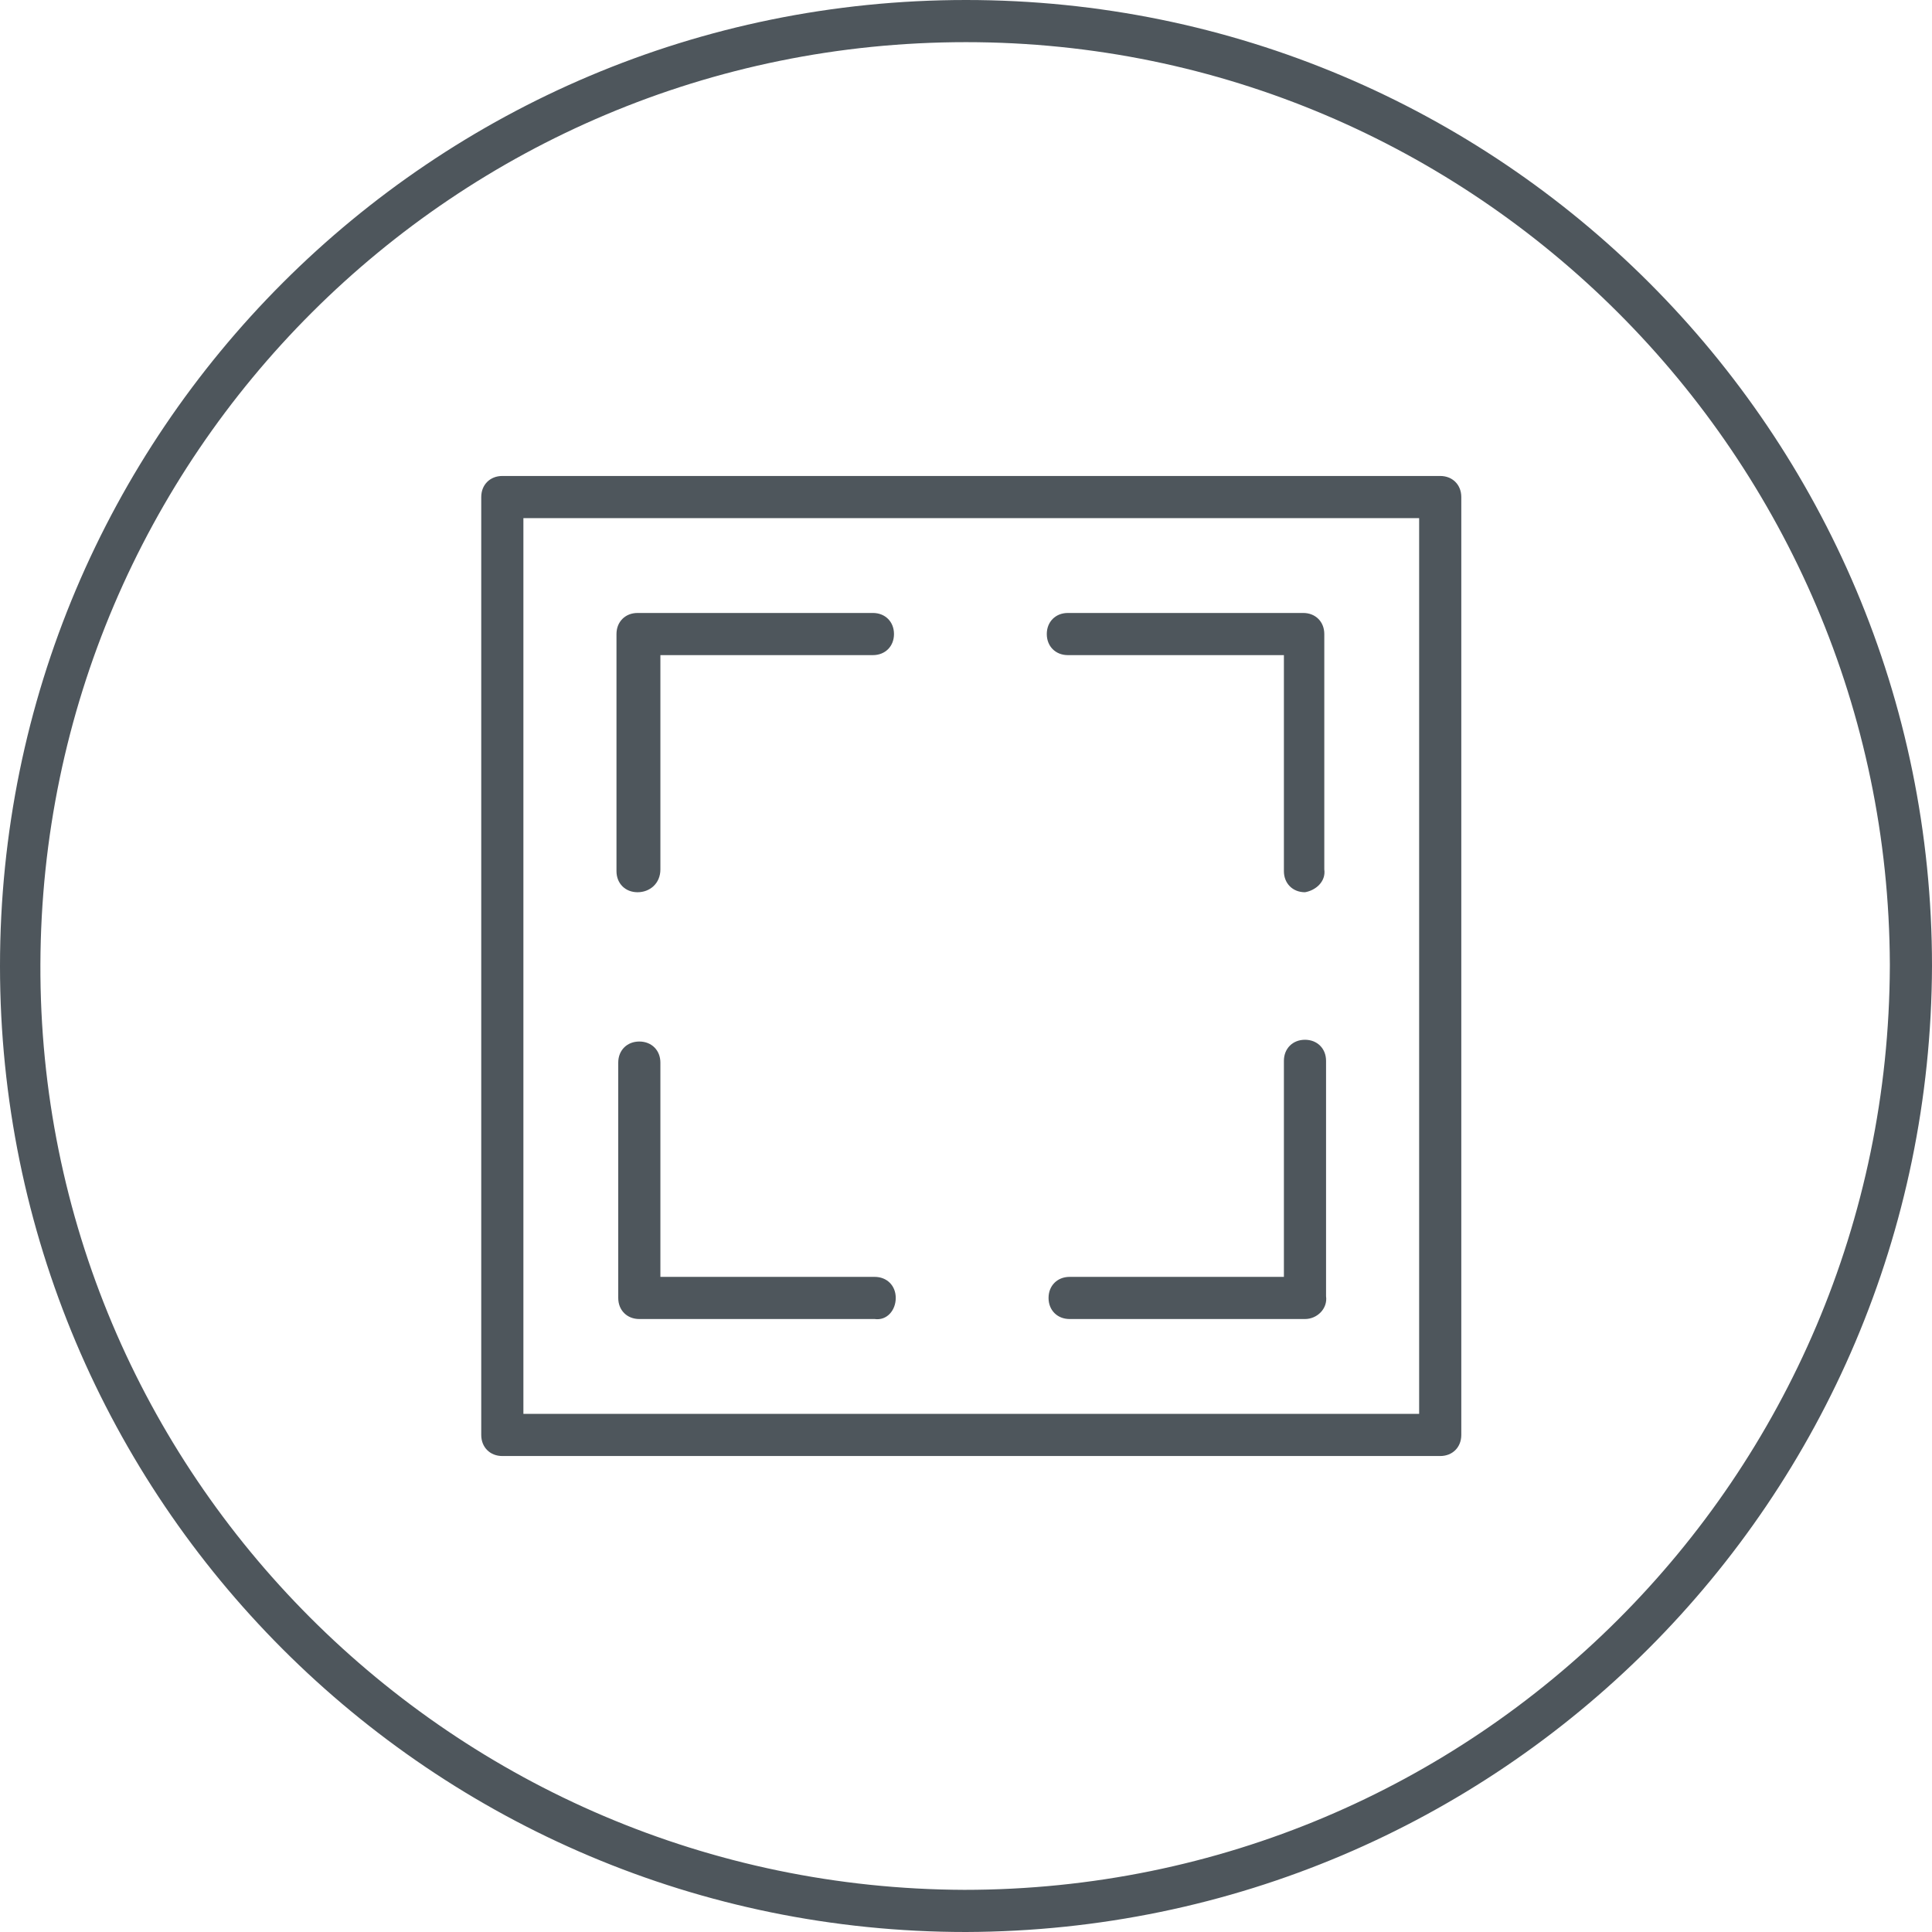 <?xml version="1.0" encoding="UTF-8"?>
<!-- Generator: Adobe Illustrator 21.1.0, SVG Export Plug-In . SVG Version: 6.00 Build 0)  -->
<svg version="1.1" id="Layer_1" xmlns="http://www.w3.org/2000/svg" xmlns:xlink="http://www.w3.org/1999/xlink" x="0px" y="0px" width="110px" height="110px" viewBox="0 0 110 110" style="enable-background:new 0 0 110 110;" xml:space="preserve">
<style type="text/css">
	.st0{fill:#4E565C;}
</style>
<title>ic_specs</title>
<path class="st0" d="M36.3,50.8c-0.7,0-1.2-0.5-1.2-1.2V36.1c0-0.7,0.5-1.2,1.2-1.2h13.4c0.7,0,1.2,0.5,1.2,1.2  c0,0.7-0.5,1.2-1.2,1.2H37.6v12.2C37.6,50.3,37,50.8,36.3,50.8L36.3,50.8z"/>
<path class="st0" d="M74.3,50.8c-0.7,0-1.2-0.5-1.2-1.2V37.3H60.8c-0.7,0-1.2-0.5-1.2-1.2c0-0.7,0.5-1.2,1.2-1.2h13.4  c0.7,0,1.2,0.5,1.2,1.2v13.4C75.5,50.2,74.9,50.7,74.3,50.8L74.3,50.8z"/>
<path class="st0" d="M49.8,75.1H36.4c-0.7,0-1.2-0.5-1.2-1.2V60.5c0-0.7,0.5-1.2,1.2-1.2c0.7,0,1.2,0.5,1.2,1.2c0,0,0,0,0,0v12.2  h12.2c0.7,0,1.2,0.5,1.2,1.2C51,74.6,50.5,75.2,49.8,75.1L49.8,75.1z"/>
<path class="st0" d="M74.3,75.1H60.9c-0.7,0-1.2-0.5-1.2-1.2c0-0.7,0.5-1.2,1.2-1.2h12.2V60.4c0-0.7,0.5-1.2,1.2-1.2  c0.7,0,1.2,0.5,1.2,1.2c0,0,0,0,0,0v13.4C75.6,74.5,75,75.1,74.3,75.1L74.3,75.1z"/>
<path class="st0" d="M82,82.9H28.6c-0.7,0-1.2-0.5-1.2-1.2V28.3c0-0.7,0.5-1.2,1.2-1.2H82c0.7,0,1.2,0.5,1.2,1.2v53.4  C83.2,82.4,82.7,82.9,82,82.9z M29.8,80.5h51v-51h-51V80.5z"/>
<path class="st0" d="M55,110C24.6,110,0,85.4,0,55S24.6,0,55,0s55,24.6,55,55C109.9,85.4,85.4,109.9,55,110z M55,2.4  C25.9,2.4,2.4,25.9,2.3,54.9s23.5,52.6,52.6,52.7c29.1,0,52.6-23.5,52.7-52.6c0,0,0,0,0-0.1C107.5,26,84,2.4,55,2.4z"/>
</svg>